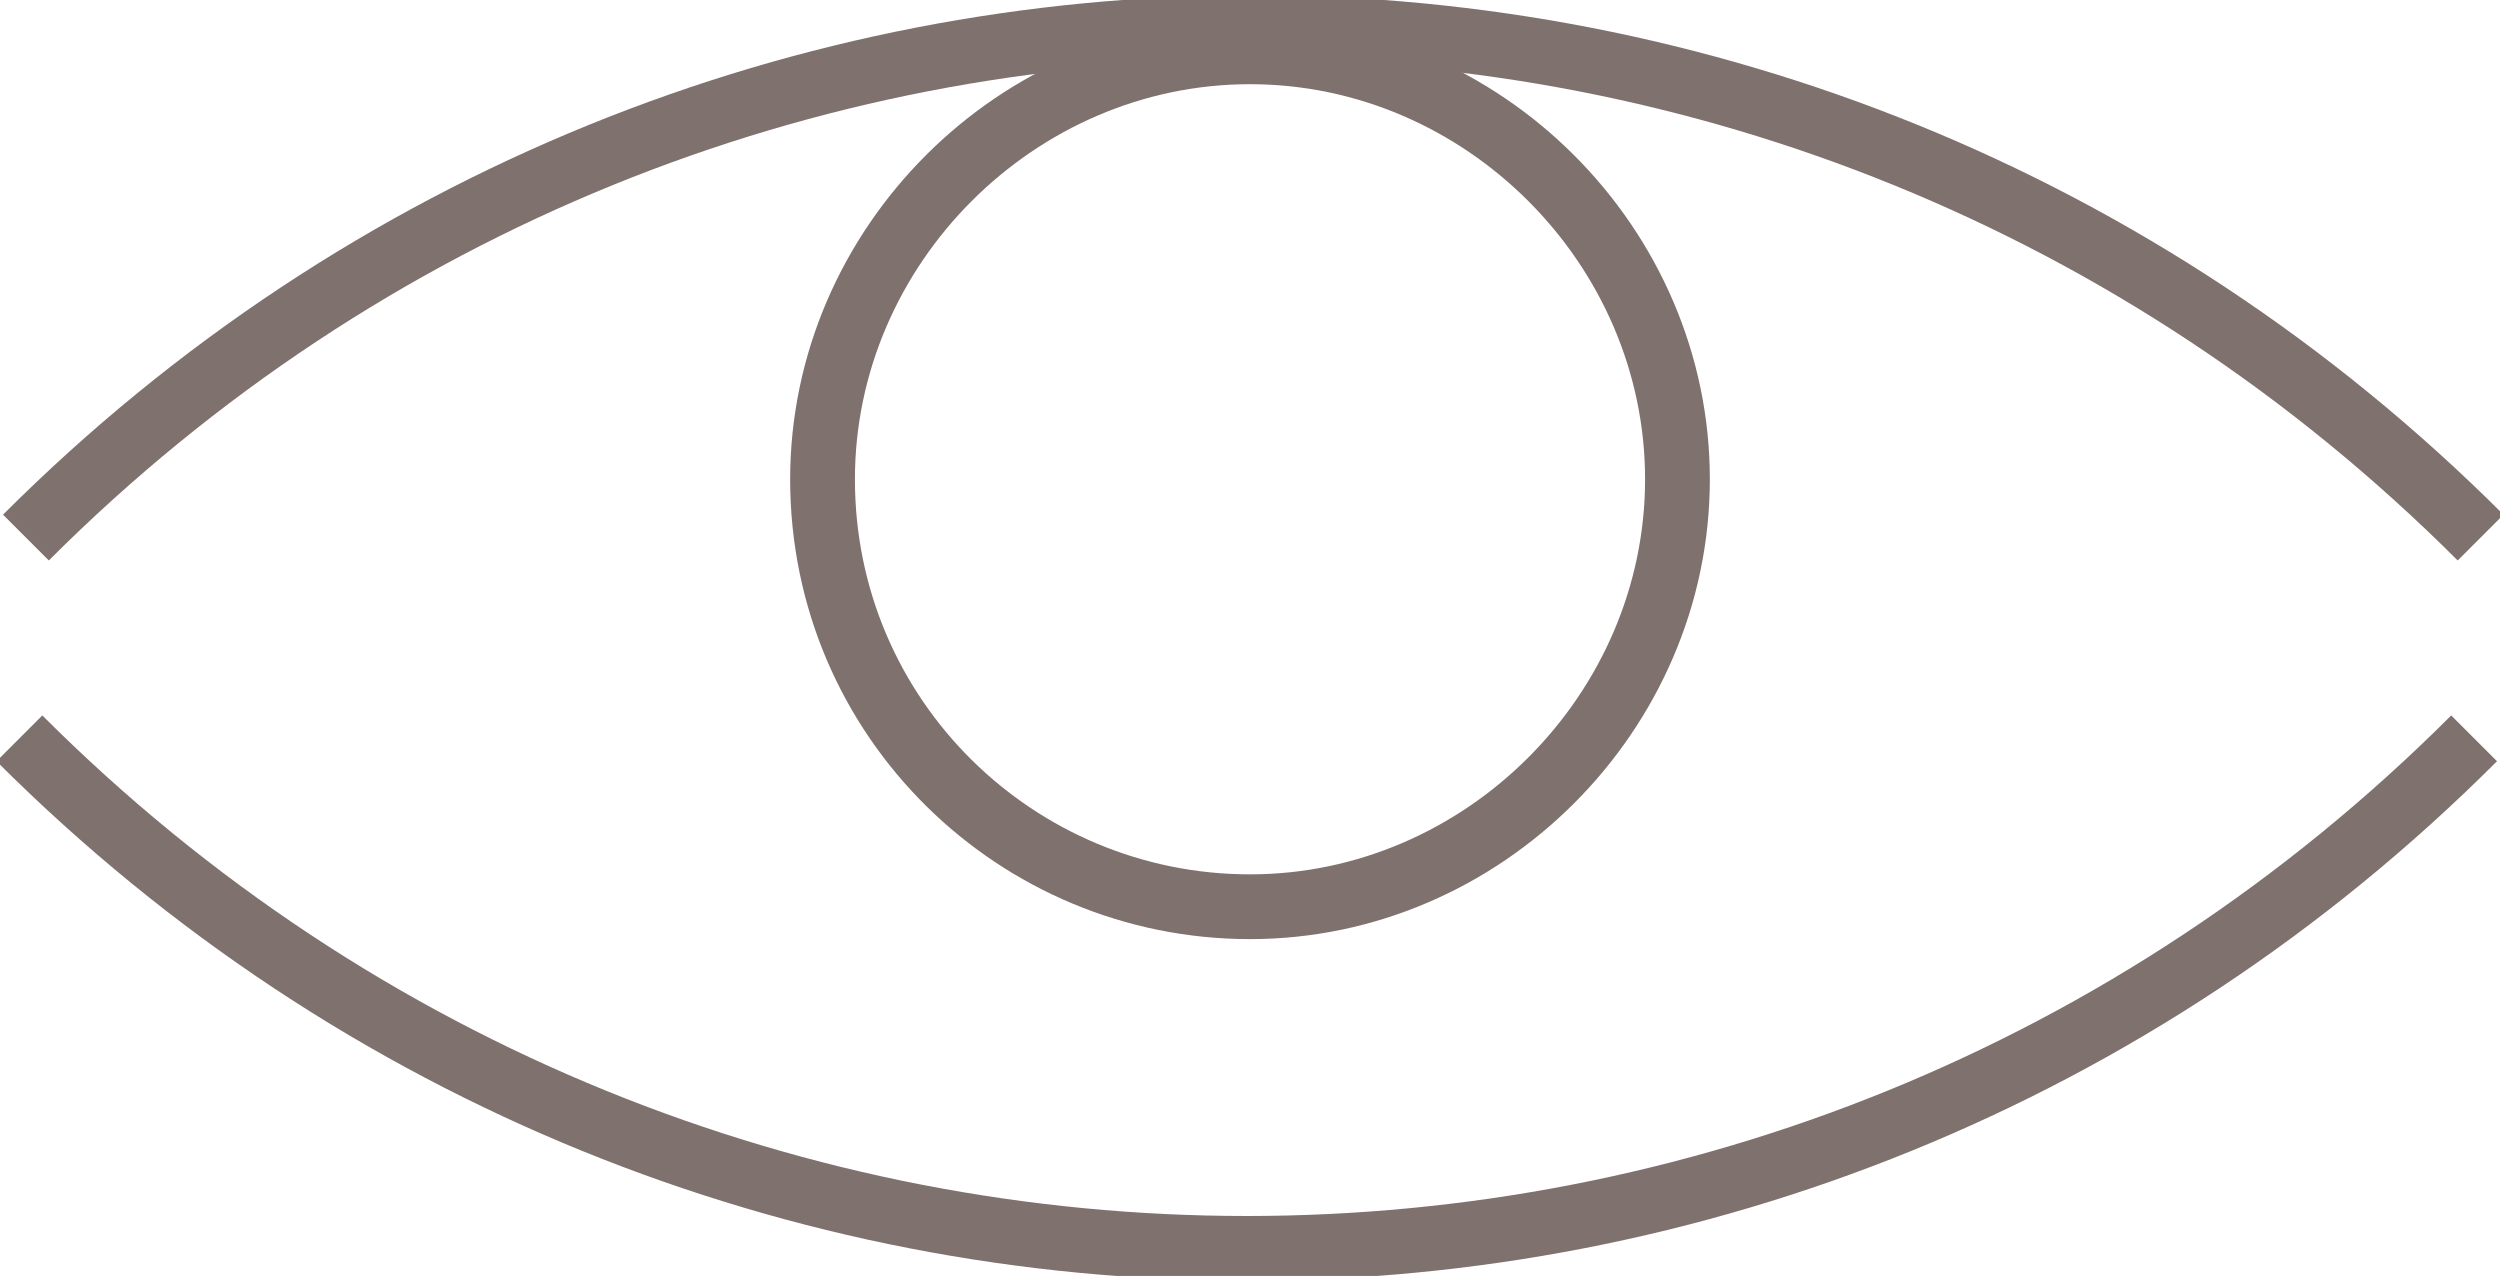 <svg version="1.1" xmlns="http://www.w3.org/2000/svg" xmlns:xlink="http://www.w3.org/1999/xlink" x="0px" y="0px" width="38.6px" height="19.7px" viewBox="0 0 38.6 19.7" enable-background="new 0 0 38.6 19.7" xml:space="preserve">
<defs>
</defs>
<g>
	<path fill="none" stroke="#7F716E" stroke-miterlimit="10" d="M12.7,7.4c0-3.6,3-6.6,6.6-6.6s6.6,3,6.6,6.6c0,3.6-3,6.6-6.6,6.6
		S12.7,11.1,12.7,7.4z"/>
	<path fill="none" stroke="#7F716E" stroke-miterlimit="10" d="M0.4,8.3c10.5-10.5,27.4-10.5,37.9,0"/>
	<path fill="none" stroke="#7F716E" stroke-miterlimit="10" d="M38.2,11.4c-10.5,10.5-27.4,10.5-37.9,0"/>
</g>
</svg>
